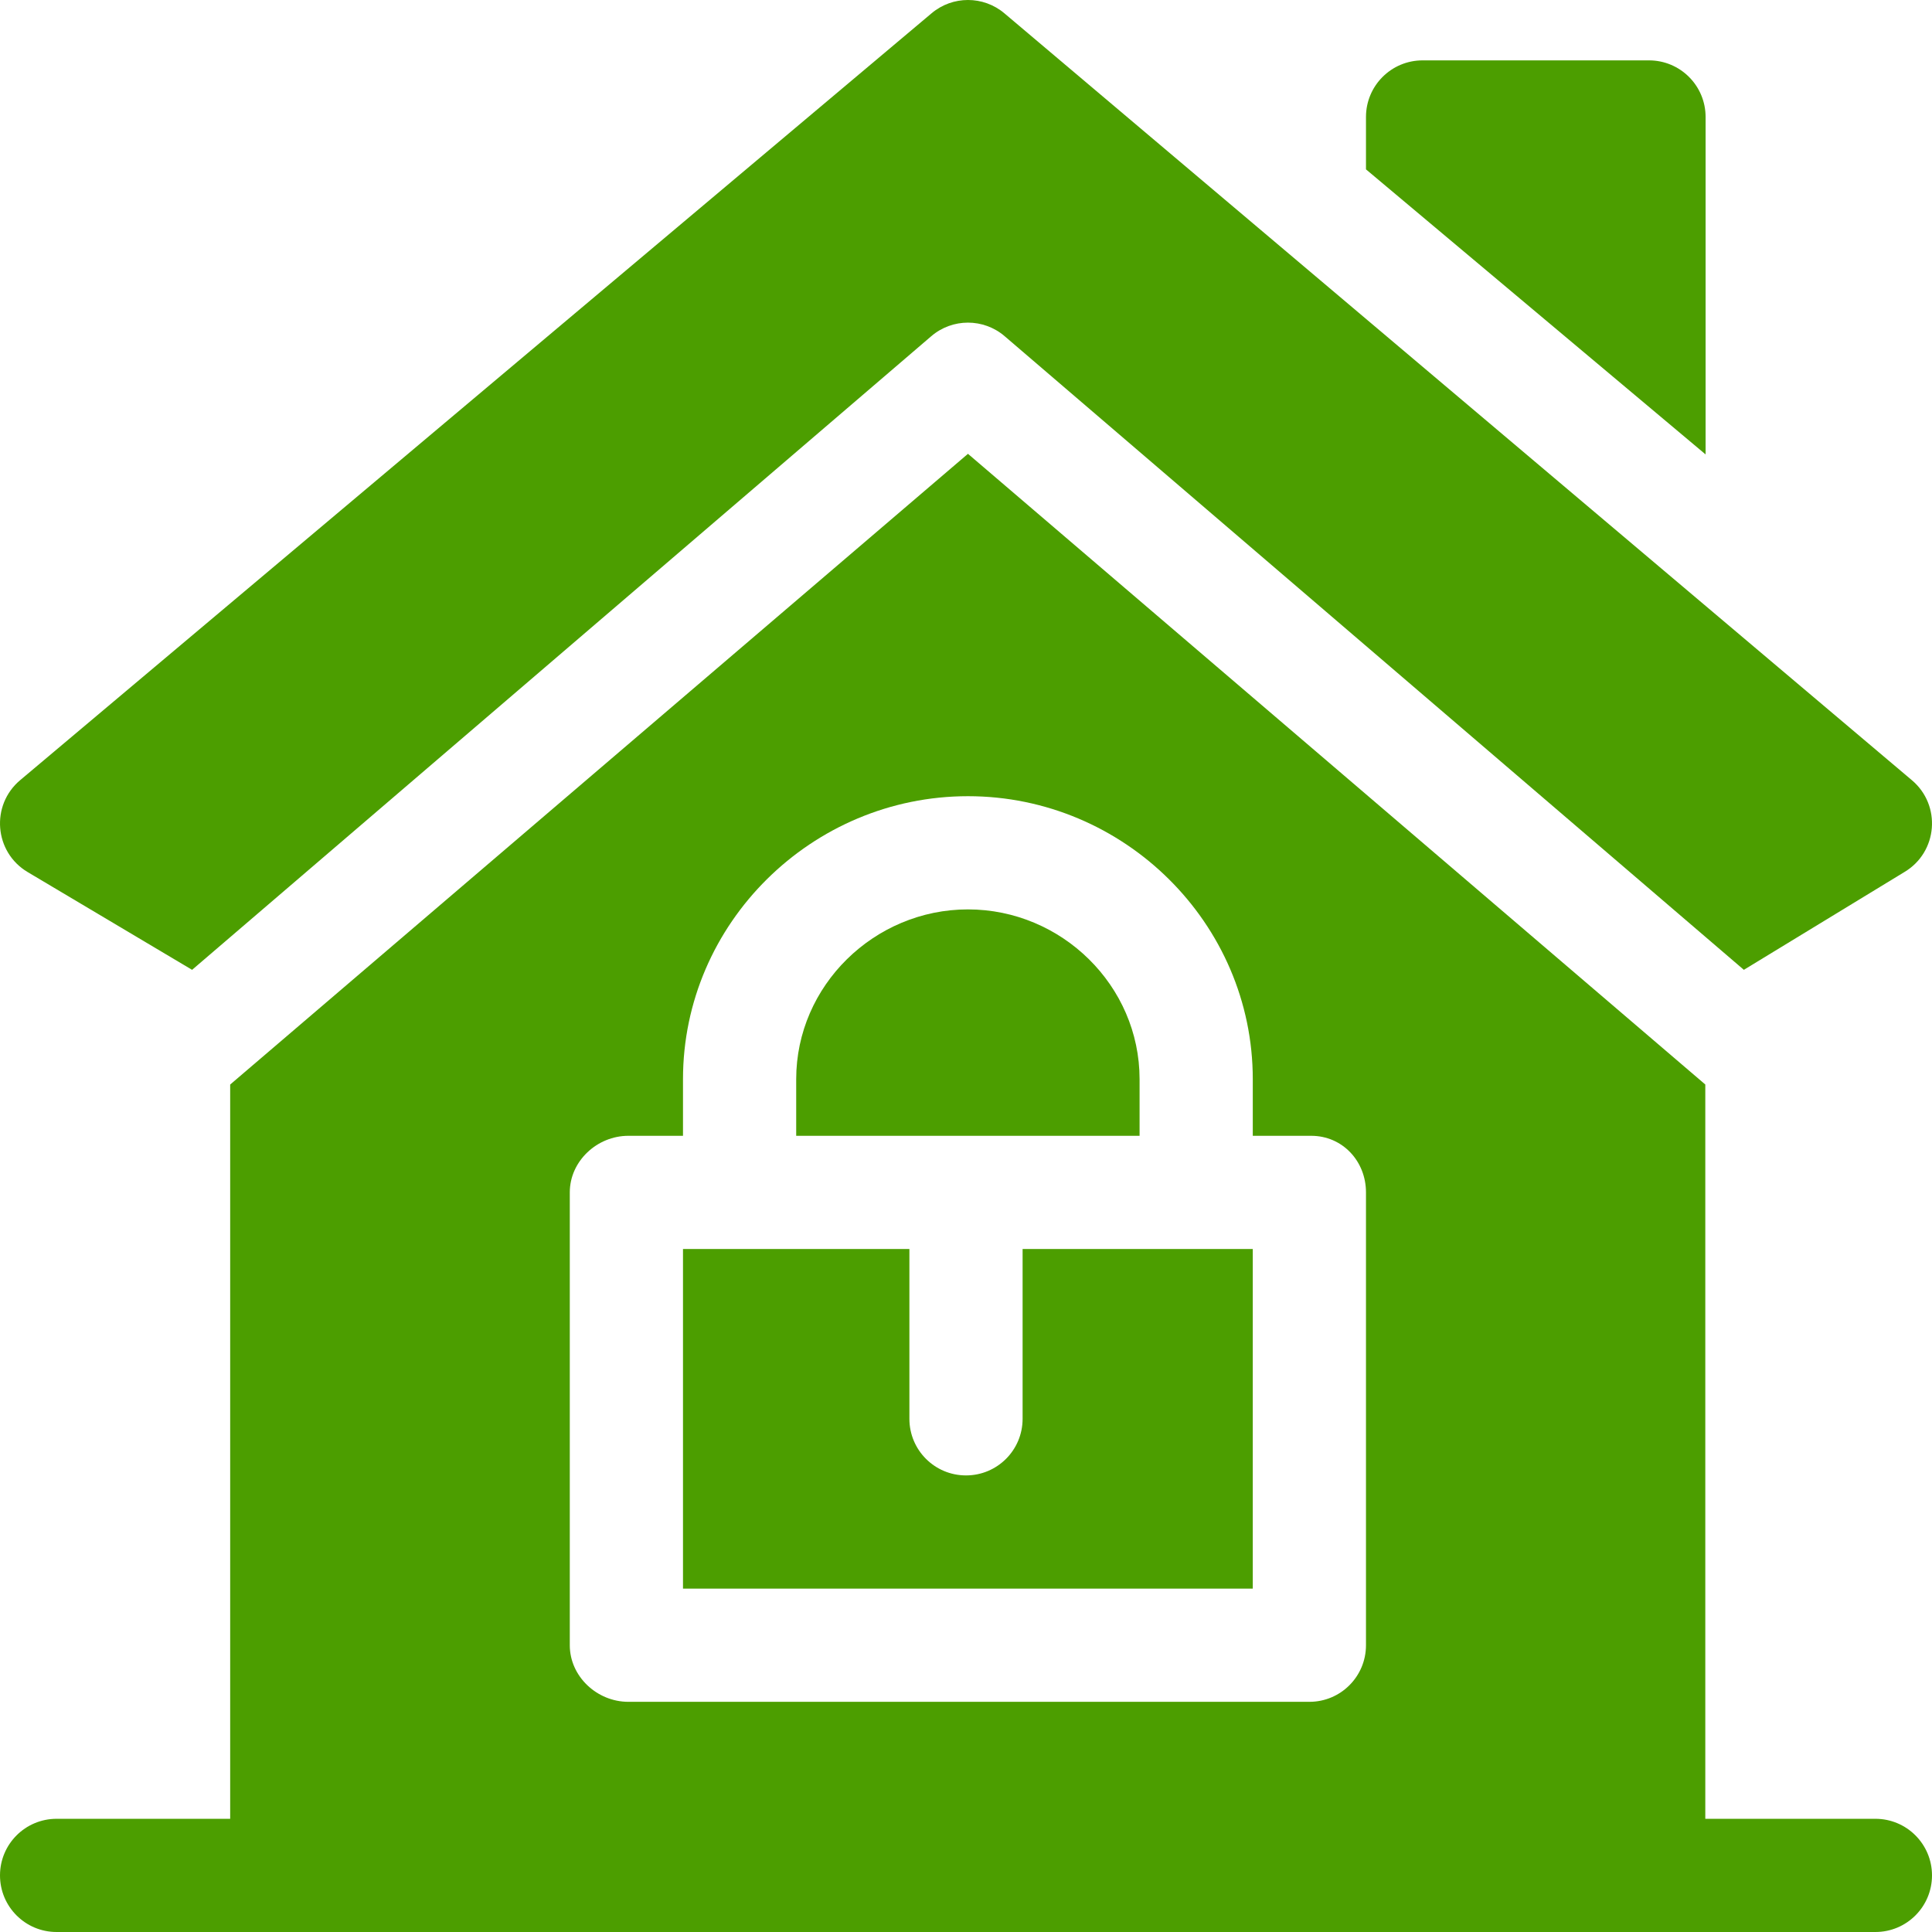 <?xml version="1.0"?>
<svg xmlns="http://www.w3.org/2000/svg" height="512px" viewBox="0 0 512 512" width="512px"><path d="m452 31c0-8.289-6.711-15-15-15h-60c-8.289 0-15 6.711-15 15v13.883l90 75.543zm0 0" fill="#4c9e00"/><path d="m7.336 231.113 43.57 25.902 195.859-167.891c5.594-4.832 13.914-4.832 19.512 0l195.863 167.891 42.52-25.902c8.906-5.281 9.879-17.754 1.98-24.375l-240.48-203.223c-5.566-4.688-13.711-4.688-19.277 0l-241.523 203.223c-7.898 6.621-6.922 19.094 1.977 24.375zm0 0" fill="#4c9e00"/><path d="m302 286c0-24.812-20.664-45-45.48-45-24.812 0-45.52 20.188-45.52 45v15h91zm0 0" fill="#4c9e00"/><path d="m497 482h-45.078v-194.594l-195.402-167.141-195.52 167.148v194.586h-46c-8.289 0-15 6.711-15 15 0 8.293 6.711 15 15 15h482c8.289 0 15-6.707 15-15 0-8.289-6.711-15-15-15zm-135-46c0 8.293-6.711 15-15 15h-180.48c-8.289 0-15.52-6.707-15.52-15v-120c0-8.289 7.23-15 15.52-15h14.48v-15c0-41.352 34.168-75 75.52-75 41.352 0 75.48 33.648 75.48 75v15h15.48c8.289 0 14.52 6.711 14.52 15zm0 0" fill="#4c9e00"/><path d="m271 376c0 8.293-6.711 15-15 15s-15-6.707-15-15v-45h-60v90h151v-90h-61zm0 0" fill="#4c9e00"/></svg>
